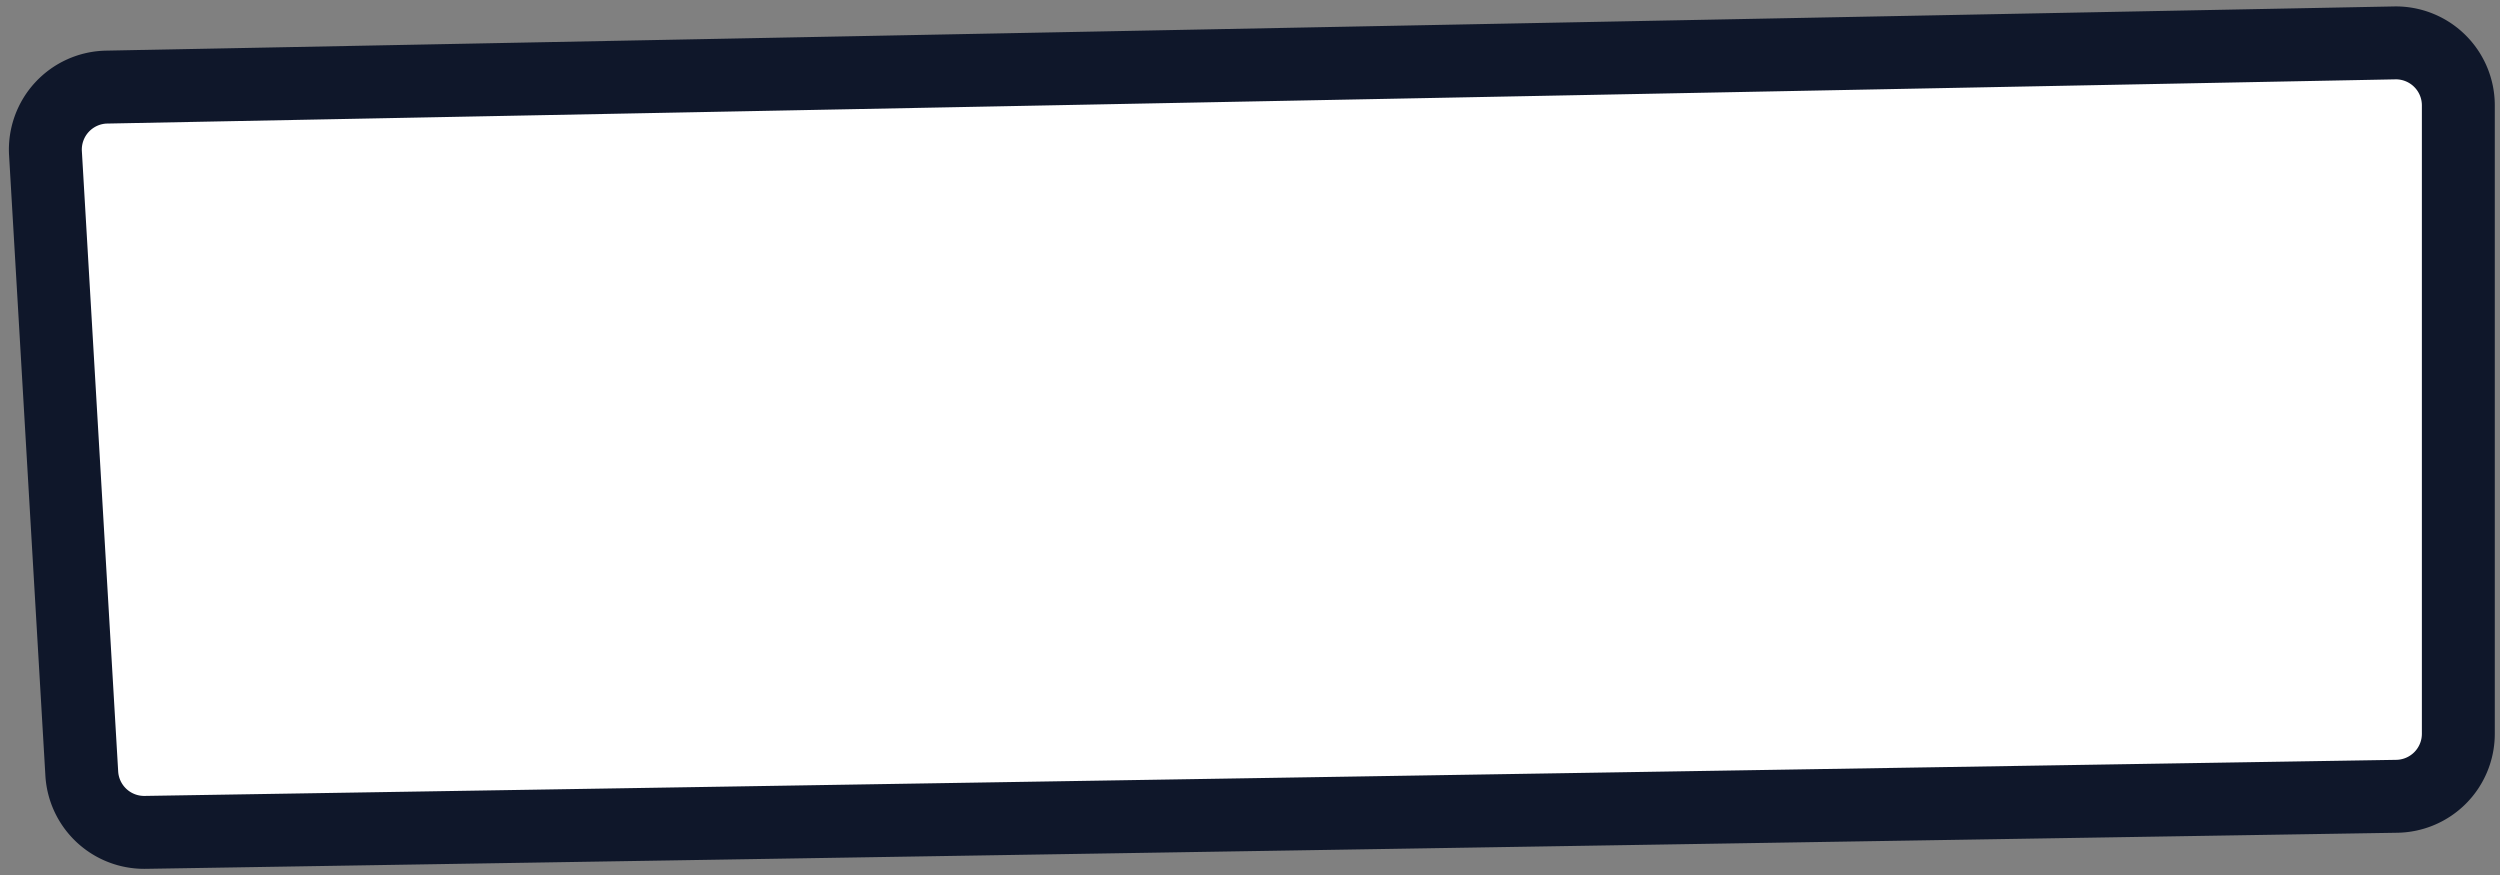<svg xmlns="http://www.w3.org/2000/svg" viewBox="0 0 240 84"><rect x="0" y="0" width="240" height="84" fill="#808080" stroke="none"/><path fill="#FFF" fill-rule="evenodd" stroke="#0F172A" stroke-width="7" d="m10.238 8.362 219.646-4.244A6 6 0 0 1 236 10.117v60.327a6 6 0 0 1-5.904 6l-216.16 3.464a6 6 0 0 1-6.085-5.649L4.365 14.711a6 6 0 0 1 5.873-6.35Z"/></svg>
